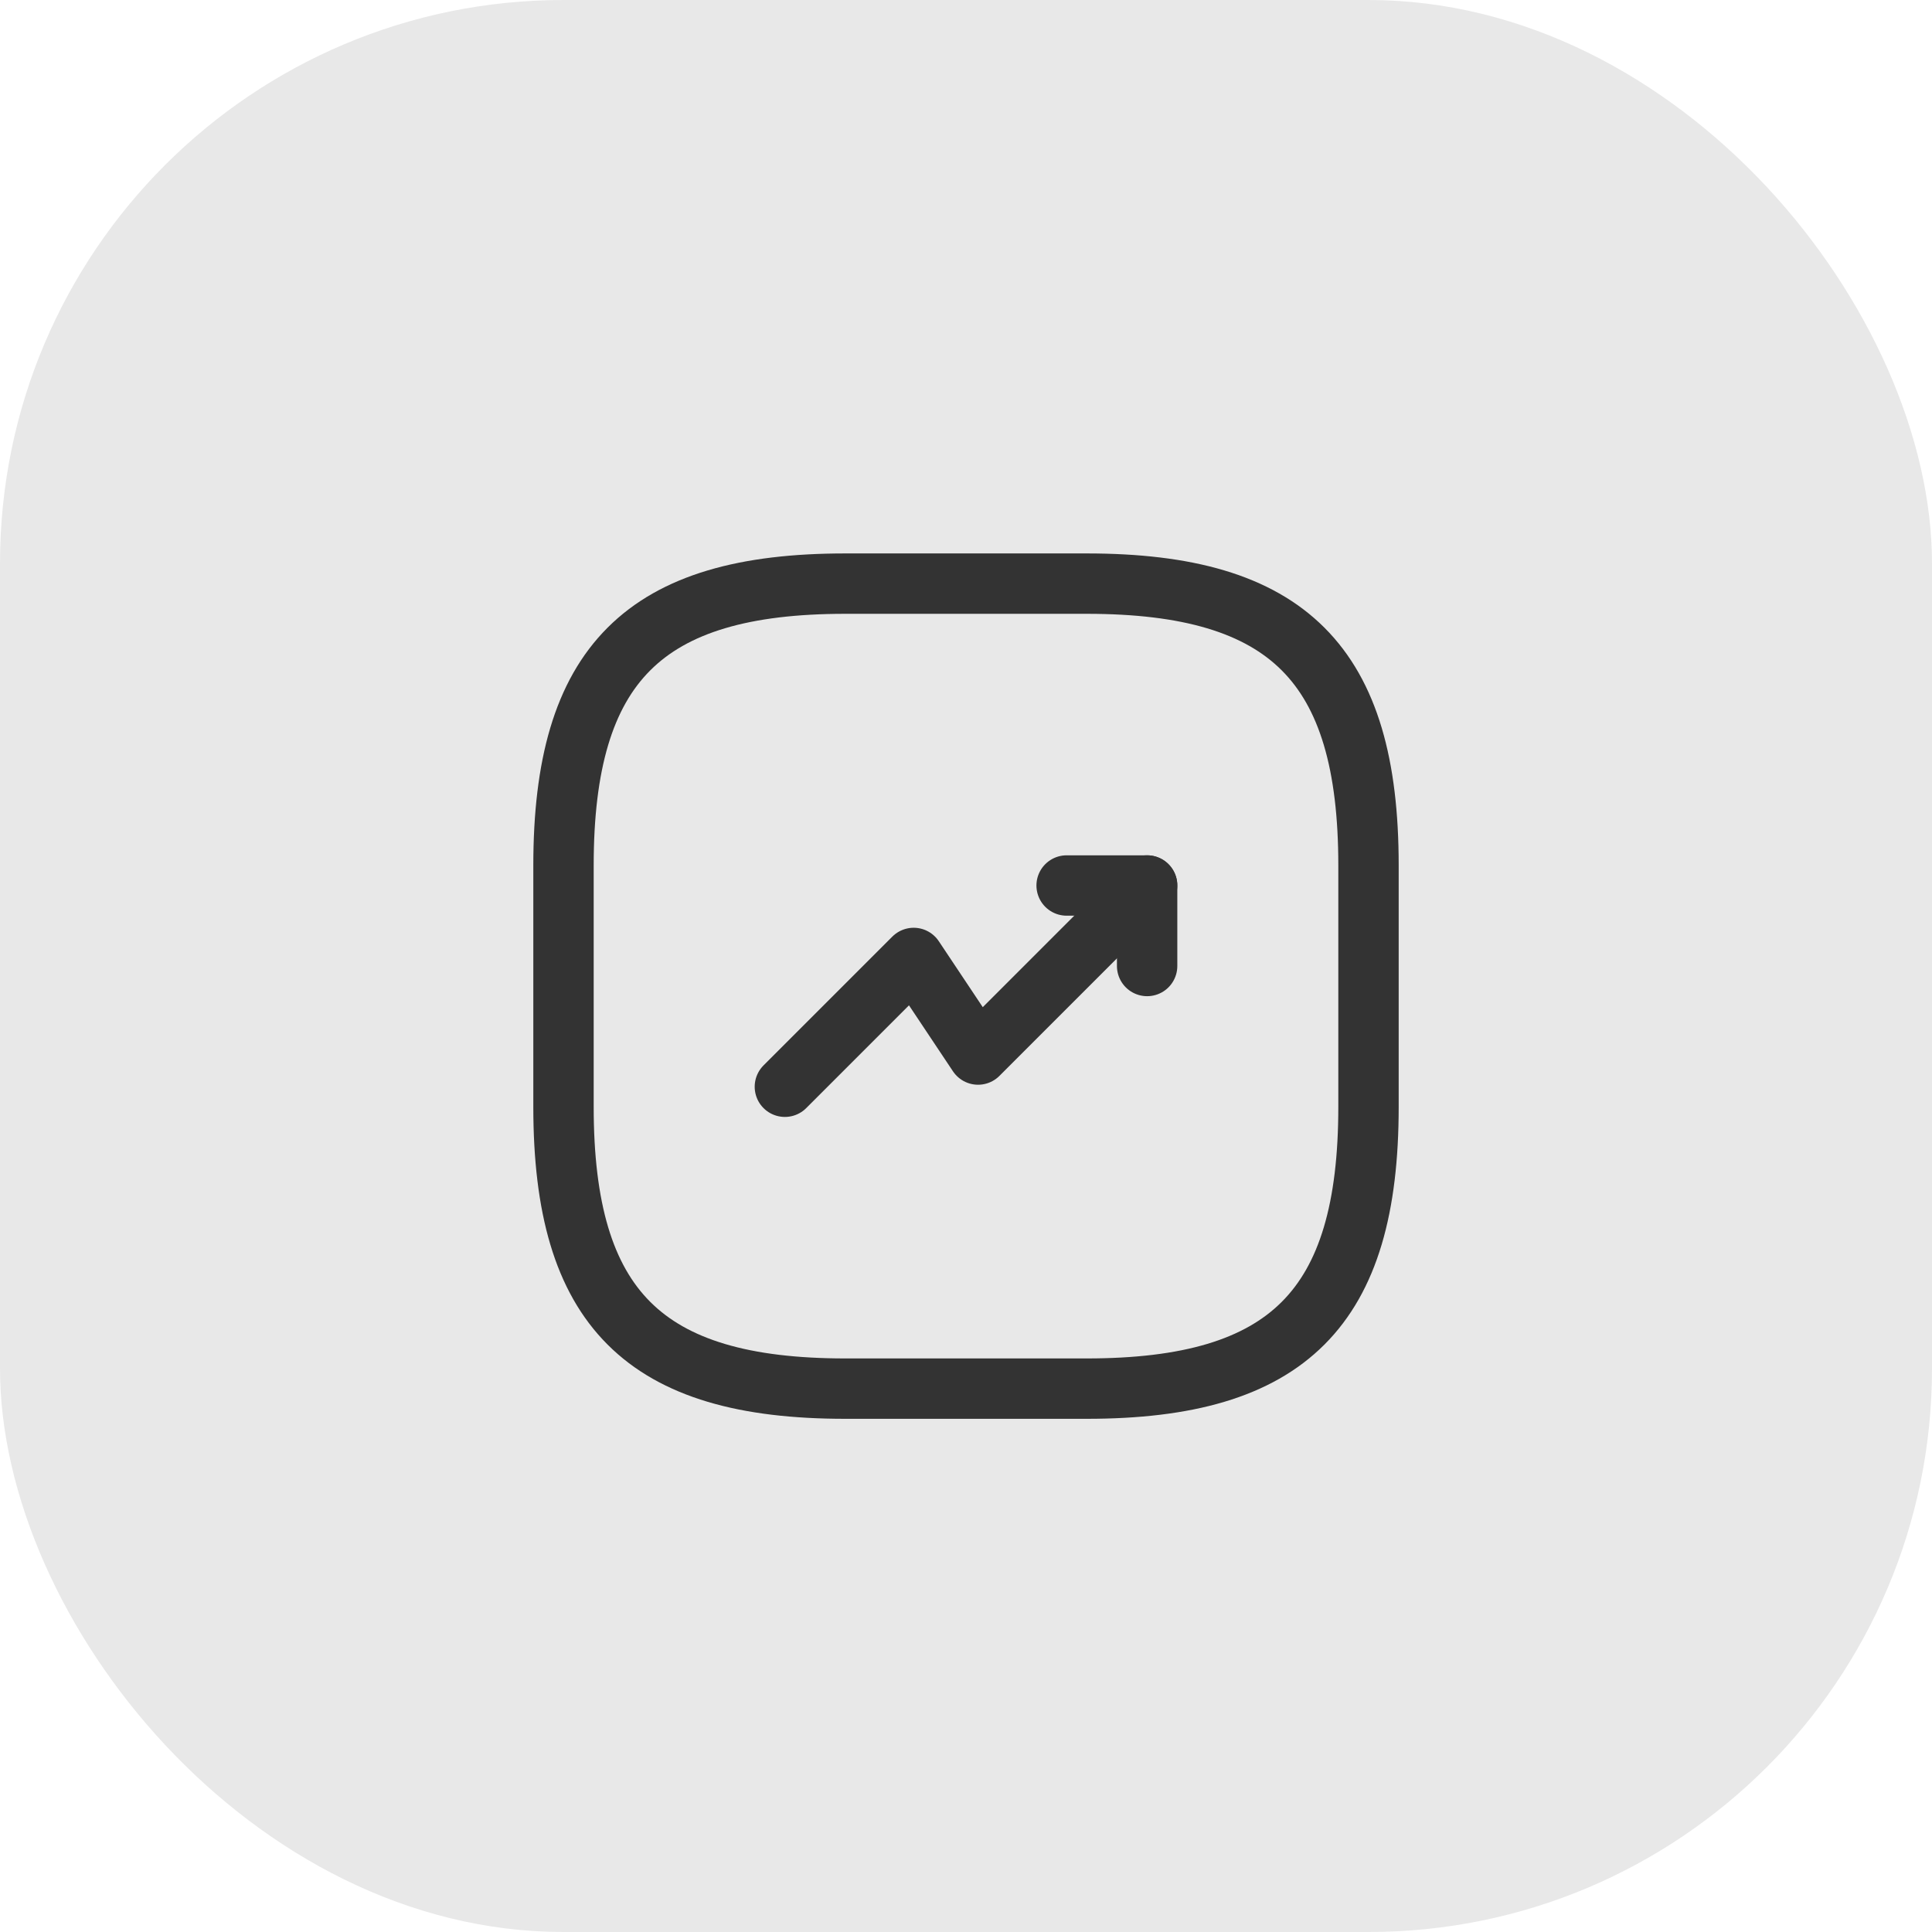 <svg width="48" height="48" viewBox="0 0 48 48" fill="none" xmlns="http://www.w3.org/2000/svg">
<rect width="48" height="48" rx="14" fill="#E8E8E8"/>
<path d="M28.5 22L24.3 26.2L22.7 23.8L19.5 27" stroke="#333333" stroke-width="1.5" stroke-linecap="round" stroke-linejoin="round"/>
<path d="M26.5 22H28.5V24" stroke="#333333" stroke-width="1.5" stroke-linecap="round" stroke-linejoin="round"/>
<path d="M21 34.5H27C32 34.5 34 32.5 34 27.5V21.5C34 16.5 32 14.5 27 14.5H21C16 14.5 14 16.5 14 21.5V27.5C14 32.5 16 34.5 21 34.5Z" stroke="#333333" stroke-width="1.5" stroke-linecap="round" stroke-linejoin="round"/>
</svg>
